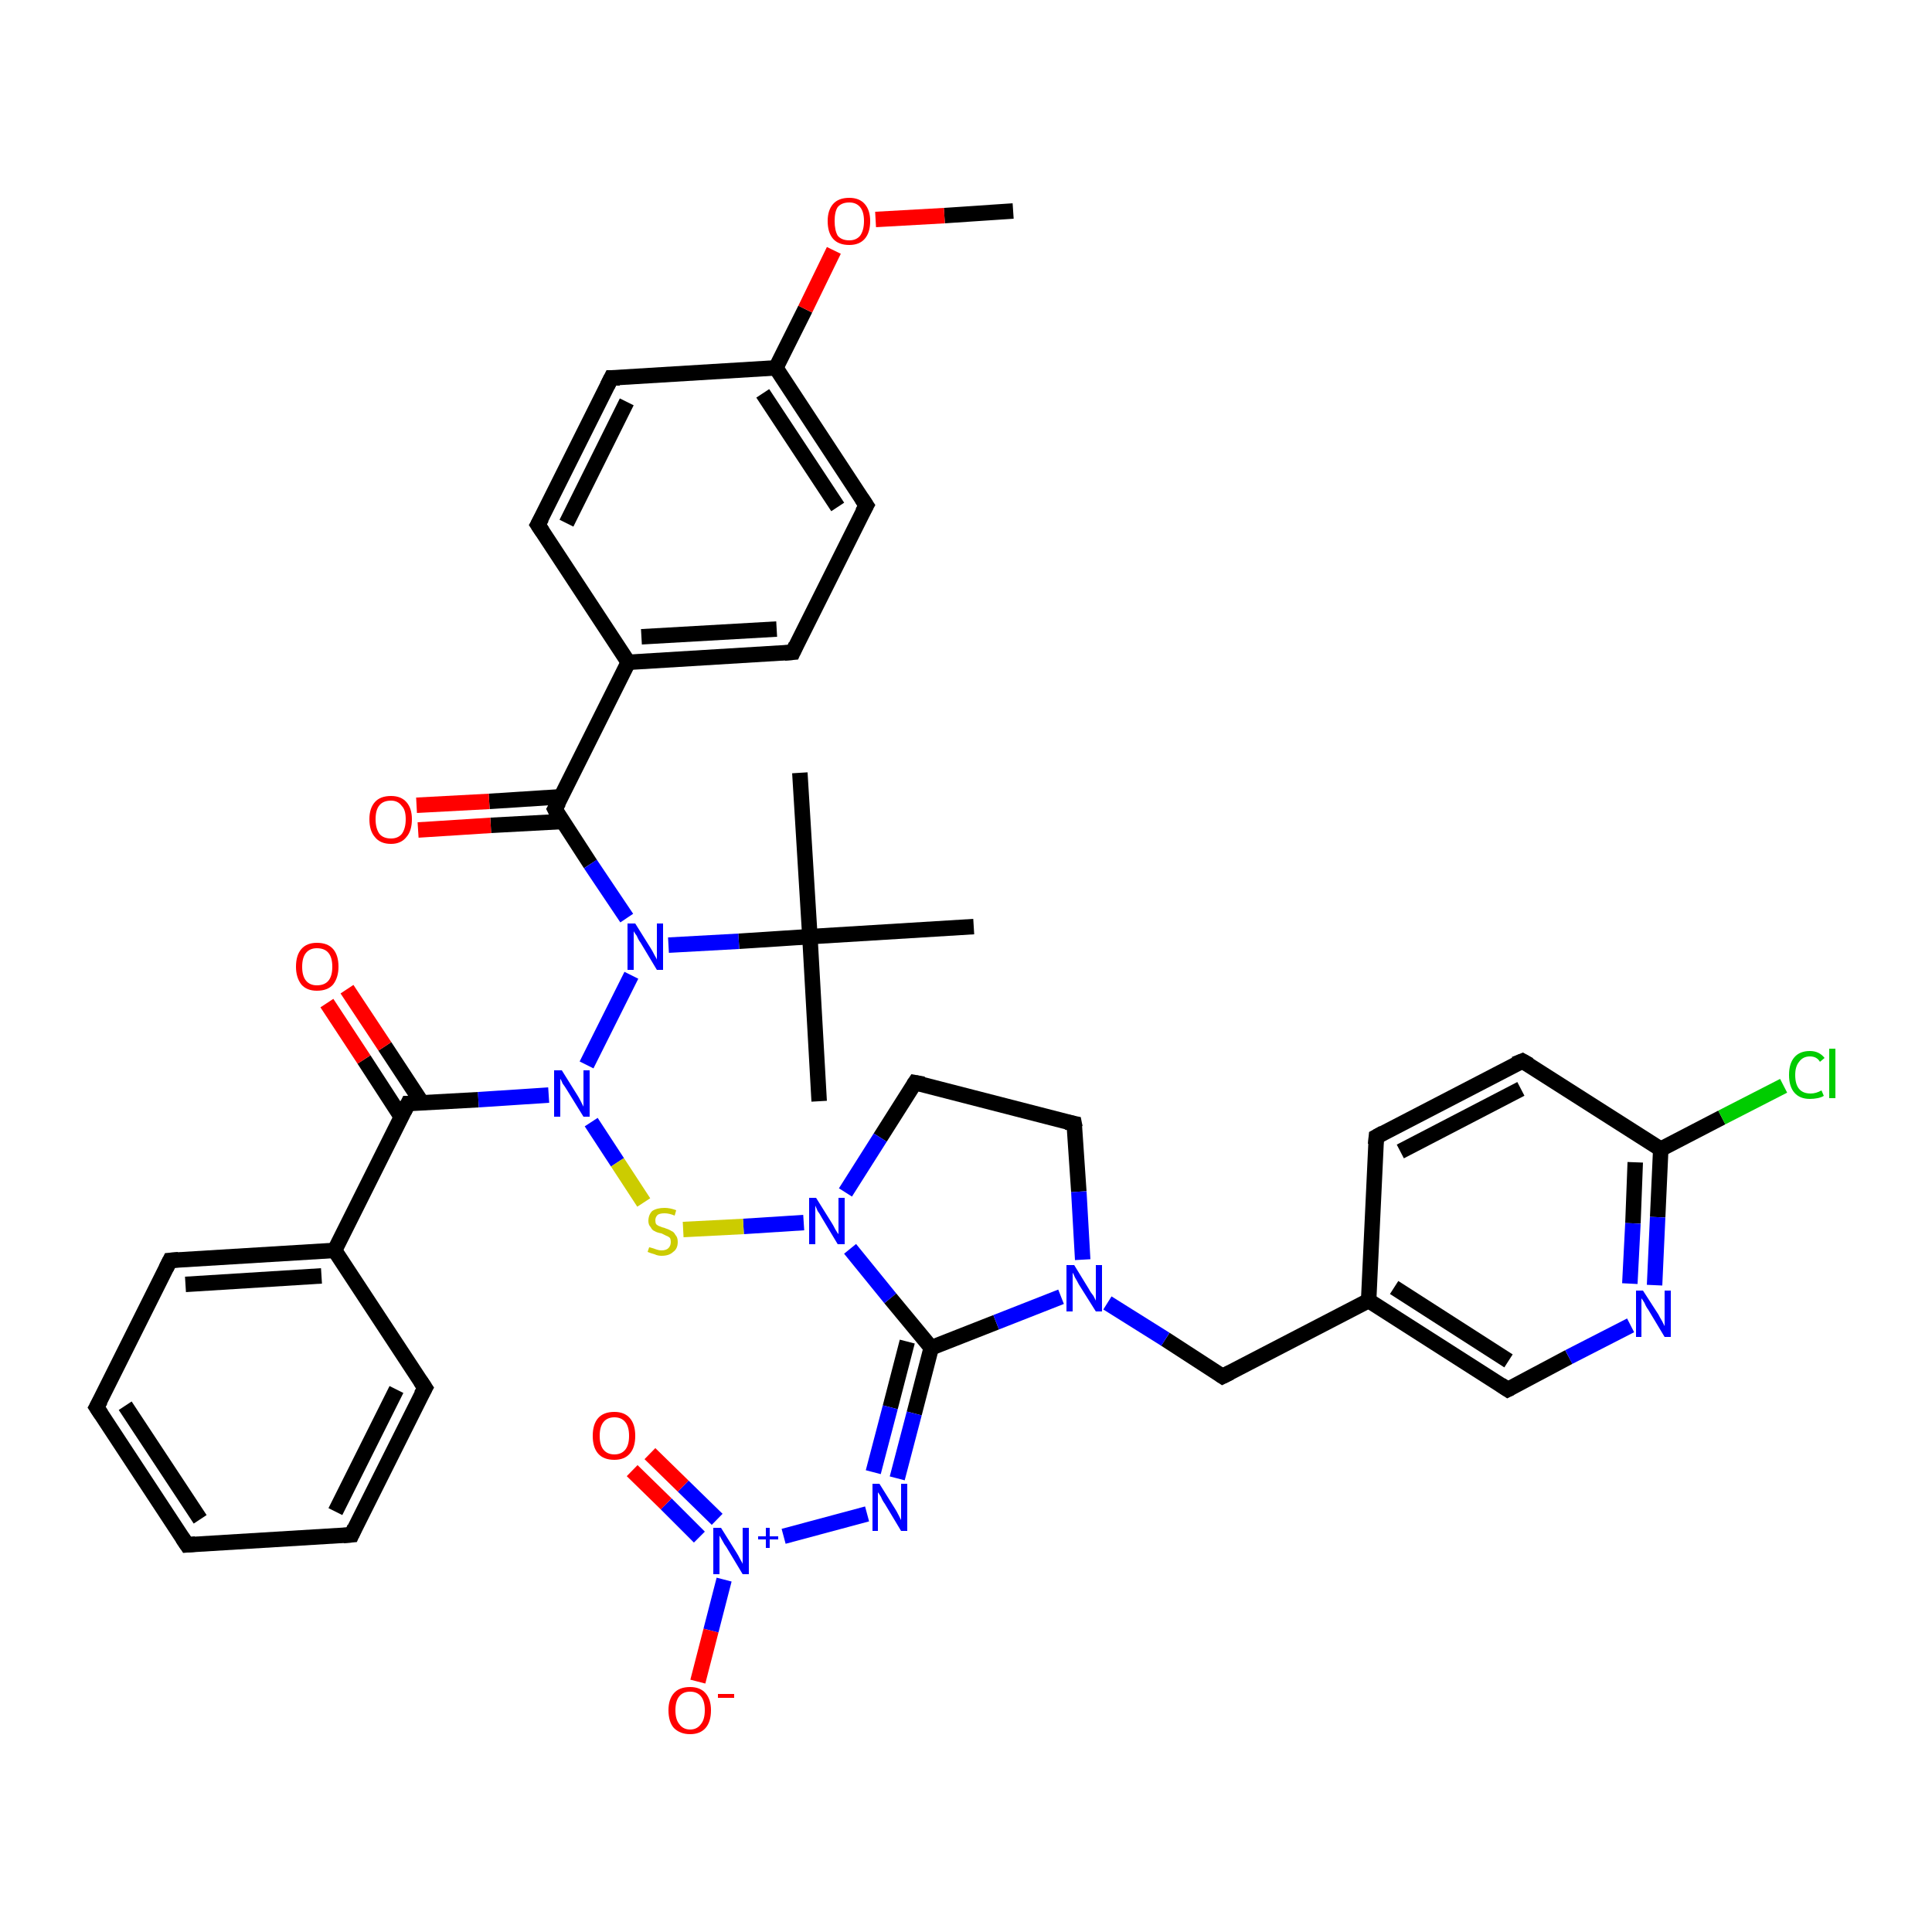 <?xml version='1.0' encoding='iso-8859-1'?>
<svg version='1.1' baseProfile='full'
              xmlns='http://www.w3.org/2000/svg'
                      xmlns:rdkit='http://www.rdkit.org/xml'
                      xmlns:xlink='http://www.w3.org/1999/xlink'
                  xml:space='preserve'
width='250px' height='250px' viewBox='0 0 250 250'>
<!-- END OF HEADER -->
<rect style='opacity:1.0;fill:#FFFFFF;stroke:none' width='250.0' height='250.0' x='0.0' y='0.0'> </rect>
<path class='bond-0 atom-0 atom-27' d='M 103.5,100.0 L 104.8,121.2' style='fill:none;fill-rule:evenodd;stroke:#000000;stroke-width:2.0px;stroke-linecap:butt;stroke-linejoin:miter;stroke-opacity:1' />
<path class='bond-1 atom-1 atom-27' d='M 106.0,142.5 L 104.8,121.2' style='fill:none;fill-rule:evenodd;stroke:#000000;stroke-width:2.0px;stroke-linecap:butt;stroke-linejoin:miter;stroke-opacity:1' />
<path class='bond-2 atom-2 atom-27' d='M 126.0,119.9 L 104.8,121.2' style='fill:none;fill-rule:evenodd;stroke:#000000;stroke-width:2.0px;stroke-linecap:butt;stroke-linejoin:miter;stroke-opacity:1' />
<path class='bond-3 atom-3 atom-40' d='M 131.1,27.3 L 122.2,27.9' style='fill:none;fill-rule:evenodd;stroke:#000000;stroke-width:2.0px;stroke-linecap:butt;stroke-linejoin:miter;stroke-opacity:1' />
<path class='bond-3 atom-3 atom-40' d='M 122.2,27.9 L 113.3,28.4' style='fill:none;fill-rule:evenodd;stroke:#FF0000;stroke-width:2.0px;stroke-linecap:butt;stroke-linejoin:miter;stroke-opacity:1' />
<path class='bond-4 atom-4 atom-5' d='M 24.2,199.9 L 12.5,182.1' style='fill:none;fill-rule:evenodd;stroke:#000000;stroke-width:2.0px;stroke-linecap:butt;stroke-linejoin:miter;stroke-opacity:1' />
<path class='bond-4 atom-4 atom-5' d='M 25.9,196.6 L 16.2,181.9' style='fill:none;fill-rule:evenodd;stroke:#000000;stroke-width:2.0px;stroke-linecap:butt;stroke-linejoin:miter;stroke-opacity:1' />
<path class='bond-5 atom-4 atom-6' d='M 24.2,199.9 L 45.5,198.6' style='fill:none;fill-rule:evenodd;stroke:#000000;stroke-width:2.0px;stroke-linecap:butt;stroke-linejoin:miter;stroke-opacity:1' />
<path class='bond-6 atom-5 atom-7' d='M 12.5,182.1 L 22.0,163.1' style='fill:none;fill-rule:evenodd;stroke:#000000;stroke-width:2.0px;stroke-linecap:butt;stroke-linejoin:miter;stroke-opacity:1' />
<path class='bond-7 atom-6 atom-8' d='M 45.5,198.6 L 55.0,179.6' style='fill:none;fill-rule:evenodd;stroke:#000000;stroke-width:2.0px;stroke-linecap:butt;stroke-linejoin:miter;stroke-opacity:1' />
<path class='bond-7 atom-6 atom-8' d='M 43.4,195.6 L 51.3,179.8' style='fill:none;fill-rule:evenodd;stroke:#000000;stroke-width:2.0px;stroke-linecap:butt;stroke-linejoin:miter;stroke-opacity:1' />
<path class='bond-8 atom-7 atom-20' d='M 22.0,163.1 L 43.3,161.8' style='fill:none;fill-rule:evenodd;stroke:#000000;stroke-width:2.0px;stroke-linecap:butt;stroke-linejoin:miter;stroke-opacity:1' />
<path class='bond-8 atom-7 atom-20' d='M 24.0,166.2 L 41.6,165.1' style='fill:none;fill-rule:evenodd;stroke:#000000;stroke-width:2.0px;stroke-linecap:butt;stroke-linejoin:miter;stroke-opacity:1' />
<path class='bond-9 atom-8 atom-20' d='M 55.0,179.6 L 43.3,161.8' style='fill:none;fill-rule:evenodd;stroke:#000000;stroke-width:2.0px;stroke-linecap:butt;stroke-linejoin:miter;stroke-opacity:1' />
<path class='bond-10 atom-9 atom-14' d='M 178.1,147.1 L 197.0,137.3' style='fill:none;fill-rule:evenodd;stroke:#000000;stroke-width:2.0px;stroke-linecap:butt;stroke-linejoin:miter;stroke-opacity:1' />
<path class='bond-10 atom-9 atom-14' d='M 181.2,149.0 L 196.8,140.9' style='fill:none;fill-rule:evenodd;stroke:#000000;stroke-width:2.0px;stroke-linecap:butt;stroke-linejoin:miter;stroke-opacity:1' />
<path class='bond-11 atom-9 atom-19' d='M 178.1,147.1 L 177.1,168.3' style='fill:none;fill-rule:evenodd;stroke:#000000;stroke-width:2.0px;stroke-linecap:butt;stroke-linejoin:miter;stroke-opacity:1' />
<path class='bond-12 atom-10 atom-12' d='M 69.6,67.9 L 79.1,48.9' style='fill:none;fill-rule:evenodd;stroke:#000000;stroke-width:2.0px;stroke-linecap:butt;stroke-linejoin:miter;stroke-opacity:1' />
<path class='bond-12 atom-10 atom-12' d='M 73.3,67.7 L 81.1,52.0' style='fill:none;fill-rule:evenodd;stroke:#000000;stroke-width:2.0px;stroke-linecap:butt;stroke-linejoin:miter;stroke-opacity:1' />
<path class='bond-13 atom-10 atom-21' d='M 69.6,67.9 L 81.3,85.7' style='fill:none;fill-rule:evenodd;stroke:#000000;stroke-width:2.0px;stroke-linecap:butt;stroke-linejoin:miter;stroke-opacity:1' />
<path class='bond-14 atom-11 atom-13' d='M 102.6,84.4 L 112.1,65.4' style='fill:none;fill-rule:evenodd;stroke:#000000;stroke-width:2.0px;stroke-linecap:butt;stroke-linejoin:miter;stroke-opacity:1' />
<path class='bond-15 atom-11 atom-21' d='M 102.6,84.4 L 81.3,85.7' style='fill:none;fill-rule:evenodd;stroke:#000000;stroke-width:2.0px;stroke-linecap:butt;stroke-linejoin:miter;stroke-opacity:1' />
<path class='bond-15 atom-11 atom-21' d='M 100.5,81.4 L 83.0,82.4' style='fill:none;fill-rule:evenodd;stroke:#000000;stroke-width:2.0px;stroke-linecap:butt;stroke-linejoin:miter;stroke-opacity:1' />
<path class='bond-16 atom-12 atom-22' d='M 79.1,48.9 L 100.4,47.6' style='fill:none;fill-rule:evenodd;stroke:#000000;stroke-width:2.0px;stroke-linecap:butt;stroke-linejoin:miter;stroke-opacity:1' />
<path class='bond-17 atom-13 atom-22' d='M 112.1,65.4 L 100.4,47.6' style='fill:none;fill-rule:evenodd;stroke:#000000;stroke-width:2.0px;stroke-linecap:butt;stroke-linejoin:miter;stroke-opacity:1' />
<path class='bond-17 atom-13 atom-22' d='M 108.4,65.6 L 98.7,50.9' style='fill:none;fill-rule:evenodd;stroke:#000000;stroke-width:2.0px;stroke-linecap:butt;stroke-linejoin:miter;stroke-opacity:1' />
<path class='bond-18 atom-14 atom-23' d='M 197.0,137.3 L 214.9,148.7' style='fill:none;fill-rule:evenodd;stroke:#000000;stroke-width:2.0px;stroke-linecap:butt;stroke-linejoin:miter;stroke-opacity:1' />
<path class='bond-19 atom-15 atom-16' d='M 139.0,145.4 L 118.4,140.1' style='fill:none;fill-rule:evenodd;stroke:#000000;stroke-width:2.0px;stroke-linecap:butt;stroke-linejoin:miter;stroke-opacity:1' />
<path class='bond-20 atom-15 atom-31' d='M 139.0,145.4 L 139.6,154.2' style='fill:none;fill-rule:evenodd;stroke:#000000;stroke-width:2.0px;stroke-linecap:butt;stroke-linejoin:miter;stroke-opacity:1' />
<path class='bond-20 atom-15 atom-31' d='M 139.6,154.2 L 140.1,163.0' style='fill:none;fill-rule:evenodd;stroke:#0000FF;stroke-width:2.0px;stroke-linecap:butt;stroke-linejoin:miter;stroke-opacity:1' />
<path class='bond-21 atom-16 atom-32' d='M 118.4,140.1 L 113.9,147.2' style='fill:none;fill-rule:evenodd;stroke:#000000;stroke-width:2.0px;stroke-linecap:butt;stroke-linejoin:miter;stroke-opacity:1' />
<path class='bond-21 atom-16 atom-32' d='M 113.9,147.2 L 109.4,154.3' style='fill:none;fill-rule:evenodd;stroke:#0000FF;stroke-width:2.0px;stroke-linecap:butt;stroke-linejoin:miter;stroke-opacity:1' />
<path class='bond-22 atom-17 atom-19' d='M 195.1,179.8 L 177.1,168.3' style='fill:none;fill-rule:evenodd;stroke:#000000;stroke-width:2.0px;stroke-linecap:butt;stroke-linejoin:miter;stroke-opacity:1' />
<path class='bond-22 atom-17 atom-19' d='M 195.2,176.1 L 180.4,166.6' style='fill:none;fill-rule:evenodd;stroke:#000000;stroke-width:2.0px;stroke-linecap:butt;stroke-linejoin:miter;stroke-opacity:1' />
<path class='bond-23 atom-17 atom-29' d='M 195.1,179.8 L 203.0,175.6' style='fill:none;fill-rule:evenodd;stroke:#000000;stroke-width:2.0px;stroke-linecap:butt;stroke-linejoin:miter;stroke-opacity:1' />
<path class='bond-23 atom-17 atom-29' d='M 203.0,175.6 L 211.0,171.5' style='fill:none;fill-rule:evenodd;stroke:#0000FF;stroke-width:2.0px;stroke-linecap:butt;stroke-linejoin:miter;stroke-opacity:1' />
<path class='bond-24 atom-18 atom-19' d='M 158.2,178.1 L 177.1,168.3' style='fill:none;fill-rule:evenodd;stroke:#000000;stroke-width:2.0px;stroke-linecap:butt;stroke-linejoin:miter;stroke-opacity:1' />
<path class='bond-25 atom-18 atom-31' d='M 158.2,178.1 L 150.8,173.3' style='fill:none;fill-rule:evenodd;stroke:#000000;stroke-width:2.0px;stroke-linecap:butt;stroke-linejoin:miter;stroke-opacity:1' />
<path class='bond-25 atom-18 atom-31' d='M 150.8,173.3 L 143.3,168.6' style='fill:none;fill-rule:evenodd;stroke:#0000FF;stroke-width:2.0px;stroke-linecap:butt;stroke-linejoin:miter;stroke-opacity:1' />
<path class='bond-26 atom-20 atom-25' d='M 43.3,161.8 L 52.8,142.8' style='fill:none;fill-rule:evenodd;stroke:#000000;stroke-width:2.0px;stroke-linecap:butt;stroke-linejoin:miter;stroke-opacity:1' />
<path class='bond-27 atom-21 atom-24' d='M 81.3,85.7 L 71.8,104.7' style='fill:none;fill-rule:evenodd;stroke:#000000;stroke-width:2.0px;stroke-linecap:butt;stroke-linejoin:miter;stroke-opacity:1' />
<path class='bond-28 atom-22 atom-40' d='M 100.4,47.6 L 104.2,40.0' style='fill:none;fill-rule:evenodd;stroke:#000000;stroke-width:2.0px;stroke-linecap:butt;stroke-linejoin:miter;stroke-opacity:1' />
<path class='bond-28 atom-22 atom-40' d='M 104.2,40.0 L 107.9,32.4' style='fill:none;fill-rule:evenodd;stroke:#FF0000;stroke-width:2.0px;stroke-linecap:butt;stroke-linejoin:miter;stroke-opacity:1' />
<path class='bond-29 atom-23 atom-28' d='M 214.9,148.7 L 222.8,144.6' style='fill:none;fill-rule:evenodd;stroke:#000000;stroke-width:2.0px;stroke-linecap:butt;stroke-linejoin:miter;stroke-opacity:1' />
<path class='bond-29 atom-23 atom-28' d='M 222.8,144.6 L 230.8,140.5' style='fill:none;fill-rule:evenodd;stroke:#00CC00;stroke-width:2.0px;stroke-linecap:butt;stroke-linejoin:miter;stroke-opacity:1' />
<path class='bond-30 atom-23 atom-29' d='M 214.9,148.7 L 214.5,157.5' style='fill:none;fill-rule:evenodd;stroke:#000000;stroke-width:2.0px;stroke-linecap:butt;stroke-linejoin:miter;stroke-opacity:1' />
<path class='bond-30 atom-23 atom-29' d='M 214.5,157.5 L 214.1,166.3' style='fill:none;fill-rule:evenodd;stroke:#0000FF;stroke-width:2.0px;stroke-linecap:butt;stroke-linejoin:miter;stroke-opacity:1' />
<path class='bond-30 atom-23 atom-29' d='M 211.6,150.4 L 211.3,158.3' style='fill:none;fill-rule:evenodd;stroke:#000000;stroke-width:2.0px;stroke-linecap:butt;stroke-linejoin:miter;stroke-opacity:1' />
<path class='bond-30 atom-23 atom-29' d='M 211.3,158.3 L 210.9,166.1' style='fill:none;fill-rule:evenodd;stroke:#0000FF;stroke-width:2.0px;stroke-linecap:butt;stroke-linejoin:miter;stroke-opacity:1' />
<path class='bond-31 atom-24 atom-33' d='M 71.8,104.7 L 76.4,111.8' style='fill:none;fill-rule:evenodd;stroke:#000000;stroke-width:2.0px;stroke-linecap:butt;stroke-linejoin:miter;stroke-opacity:1' />
<path class='bond-31 atom-24 atom-33' d='M 76.4,111.8 L 81.1,118.8' style='fill:none;fill-rule:evenodd;stroke:#0000FF;stroke-width:2.0px;stroke-linecap:butt;stroke-linejoin:miter;stroke-opacity:1' />
<path class='bond-32 atom-24 atom-36' d='M 72.6,103.1 L 63.3,103.7' style='fill:none;fill-rule:evenodd;stroke:#000000;stroke-width:2.0px;stroke-linecap:butt;stroke-linejoin:miter;stroke-opacity:1' />
<path class='bond-32 atom-24 atom-36' d='M 63.3,103.7 L 53.9,104.2' style='fill:none;fill-rule:evenodd;stroke:#FF0000;stroke-width:2.0px;stroke-linecap:butt;stroke-linejoin:miter;stroke-opacity:1' />
<path class='bond-32 atom-24 atom-36' d='M 72.8,106.3 L 63.5,106.8' style='fill:none;fill-rule:evenodd;stroke:#000000;stroke-width:2.0px;stroke-linecap:butt;stroke-linejoin:miter;stroke-opacity:1' />
<path class='bond-32 atom-24 atom-36' d='M 63.5,106.8 L 54.1,107.4' style='fill:none;fill-rule:evenodd;stroke:#FF0000;stroke-width:2.0px;stroke-linecap:butt;stroke-linejoin:miter;stroke-opacity:1' />
<path class='bond-33 atom-25 atom-34' d='M 52.8,142.8 L 61.9,142.3' style='fill:none;fill-rule:evenodd;stroke:#000000;stroke-width:2.0px;stroke-linecap:butt;stroke-linejoin:miter;stroke-opacity:1' />
<path class='bond-33 atom-25 atom-34' d='M 61.9,142.3 L 71.0,141.7' style='fill:none;fill-rule:evenodd;stroke:#0000FF;stroke-width:2.0px;stroke-linecap:butt;stroke-linejoin:miter;stroke-opacity:1' />
<path class='bond-34 atom-25 atom-37' d='M 54.6,142.7 L 49.8,135.4' style='fill:none;fill-rule:evenodd;stroke:#000000;stroke-width:2.0px;stroke-linecap:butt;stroke-linejoin:miter;stroke-opacity:1' />
<path class='bond-34 atom-25 atom-37' d='M 49.8,135.4 L 44.9,128.0' style='fill:none;fill-rule:evenodd;stroke:#FF0000;stroke-width:2.0px;stroke-linecap:butt;stroke-linejoin:miter;stroke-opacity:1' />
<path class='bond-34 atom-25 atom-37' d='M 51.9,144.5 L 47.1,137.1' style='fill:none;fill-rule:evenodd;stroke:#000000;stroke-width:2.0px;stroke-linecap:butt;stroke-linejoin:miter;stroke-opacity:1' />
<path class='bond-34 atom-25 atom-37' d='M 47.1,137.1 L 42.3,129.8' style='fill:none;fill-rule:evenodd;stroke:#FF0000;stroke-width:2.0px;stroke-linecap:butt;stroke-linejoin:miter;stroke-opacity:1' />
<path class='bond-35 atom-26 atom-30' d='M 120.5,174.4 L 118.3,182.9' style='fill:none;fill-rule:evenodd;stroke:#000000;stroke-width:2.0px;stroke-linecap:butt;stroke-linejoin:miter;stroke-opacity:1' />
<path class='bond-35 atom-26 atom-30' d='M 118.3,182.9 L 116.1,191.3' style='fill:none;fill-rule:evenodd;stroke:#0000FF;stroke-width:2.0px;stroke-linecap:butt;stroke-linejoin:miter;stroke-opacity:1' />
<path class='bond-35 atom-26 atom-30' d='M 117.4,173.6 L 115.2,182.1' style='fill:none;fill-rule:evenodd;stroke:#000000;stroke-width:2.0px;stroke-linecap:butt;stroke-linejoin:miter;stroke-opacity:1' />
<path class='bond-35 atom-26 atom-30' d='M 115.2,182.1 L 113.0,190.5' style='fill:none;fill-rule:evenodd;stroke:#0000FF;stroke-width:2.0px;stroke-linecap:butt;stroke-linejoin:miter;stroke-opacity:1' />
<path class='bond-36 atom-26 atom-31' d='M 120.5,174.4 L 128.9,171.1' style='fill:none;fill-rule:evenodd;stroke:#000000;stroke-width:2.0px;stroke-linecap:butt;stroke-linejoin:miter;stroke-opacity:1' />
<path class='bond-36 atom-26 atom-31' d='M 128.9,171.1 L 137.3,167.8' style='fill:none;fill-rule:evenodd;stroke:#0000FF;stroke-width:2.0px;stroke-linecap:butt;stroke-linejoin:miter;stroke-opacity:1' />
<path class='bond-37 atom-26 atom-32' d='M 120.5,174.4 L 115.2,168.0' style='fill:none;fill-rule:evenodd;stroke:#000000;stroke-width:2.0px;stroke-linecap:butt;stroke-linejoin:miter;stroke-opacity:1' />
<path class='bond-37 atom-26 atom-32' d='M 115.2,168.0 L 110.0,161.6' style='fill:none;fill-rule:evenodd;stroke:#0000FF;stroke-width:2.0px;stroke-linecap:butt;stroke-linejoin:miter;stroke-opacity:1' />
<path class='bond-38 atom-27 atom-33' d='M 104.8,121.2 L 95.6,121.8' style='fill:none;fill-rule:evenodd;stroke:#000000;stroke-width:2.0px;stroke-linecap:butt;stroke-linejoin:miter;stroke-opacity:1' />
<path class='bond-38 atom-27 atom-33' d='M 95.6,121.8 L 86.5,122.3' style='fill:none;fill-rule:evenodd;stroke:#0000FF;stroke-width:2.0px;stroke-linecap:butt;stroke-linejoin:miter;stroke-opacity:1' />
<path class='bond-39 atom-30 atom-35' d='M 112.2,195.9 L 101.4,198.8' style='fill:none;fill-rule:evenodd;stroke:#0000FF;stroke-width:2.0px;stroke-linecap:butt;stroke-linejoin:miter;stroke-opacity:1' />
<path class='bond-40 atom-32 atom-41' d='M 104.0,158.2 L 96.2,158.7' style='fill:none;fill-rule:evenodd;stroke:#0000FF;stroke-width:2.0px;stroke-linecap:butt;stroke-linejoin:miter;stroke-opacity:1' />
<path class='bond-40 atom-32 atom-41' d='M 96.2,158.7 L 88.4,159.1' style='fill:none;fill-rule:evenodd;stroke:#CCCC00;stroke-width:2.0px;stroke-linecap:butt;stroke-linejoin:miter;stroke-opacity:1' />
<path class='bond-41 atom-33 atom-34' d='M 81.7,126.2 L 75.9,137.8' style='fill:none;fill-rule:evenodd;stroke:#0000FF;stroke-width:2.0px;stroke-linecap:butt;stroke-linejoin:miter;stroke-opacity:1' />
<path class='bond-42 atom-34 atom-41' d='M 76.5,145.2 L 79.9,150.4' style='fill:none;fill-rule:evenodd;stroke:#0000FF;stroke-width:2.0px;stroke-linecap:butt;stroke-linejoin:miter;stroke-opacity:1' />
<path class='bond-42 atom-34 atom-41' d='M 79.9,150.4 L 83.3,155.6' style='fill:none;fill-rule:evenodd;stroke:#CCCC00;stroke-width:2.0px;stroke-linecap:butt;stroke-linejoin:miter;stroke-opacity:1' />
<path class='bond-43 atom-35 atom-38' d='M 93.7,204.4 L 92.0,211.0' style='fill:none;fill-rule:evenodd;stroke:#0000FF;stroke-width:2.0px;stroke-linecap:butt;stroke-linejoin:miter;stroke-opacity:1' />
<path class='bond-43 atom-35 atom-38' d='M 92.0,211.0 L 90.3,217.6' style='fill:none;fill-rule:evenodd;stroke:#FF0000;stroke-width:2.0px;stroke-linecap:butt;stroke-linejoin:miter;stroke-opacity:1' />
<path class='bond-44 atom-35 atom-39' d='M 92.8,196.6 L 88.4,192.3' style='fill:none;fill-rule:evenodd;stroke:#0000FF;stroke-width:2.0px;stroke-linecap:butt;stroke-linejoin:miter;stroke-opacity:1' />
<path class='bond-44 atom-35 atom-39' d='M 88.4,192.3 L 84.1,188.1' style='fill:none;fill-rule:evenodd;stroke:#FF0000;stroke-width:2.0px;stroke-linecap:butt;stroke-linejoin:miter;stroke-opacity:1' />
<path class='bond-44 atom-35 atom-39' d='M 90.5,198.9 L 86.2,194.6' style='fill:none;fill-rule:evenodd;stroke:#0000FF;stroke-width:2.0px;stroke-linecap:butt;stroke-linejoin:miter;stroke-opacity:1' />
<path class='bond-44 atom-35 atom-39' d='M 86.2,194.6 L 81.8,190.3' style='fill:none;fill-rule:evenodd;stroke:#FF0000;stroke-width:2.0px;stroke-linecap:butt;stroke-linejoin:miter;stroke-opacity:1' />
<path d='M 23.6,199.0 L 24.2,199.9 L 25.3,199.8' style='fill:none;stroke:#000000;stroke-width:2.0px;stroke-linecap:butt;stroke-linejoin:miter;stroke-opacity:1;' />
<path d='M 13.1,183.0 L 12.5,182.1 L 13.0,181.2' style='fill:none;stroke:#000000;stroke-width:2.0px;stroke-linecap:butt;stroke-linejoin:miter;stroke-opacity:1;' />
<path d='M 44.4,198.7 L 45.5,198.6 L 45.9,197.7' style='fill:none;stroke:#000000;stroke-width:2.0px;stroke-linecap:butt;stroke-linejoin:miter;stroke-opacity:1;' />
<path d='M 21.5,164.1 L 22.0,163.1 L 23.1,163.0' style='fill:none;stroke:#000000;stroke-width:2.0px;stroke-linecap:butt;stroke-linejoin:miter;stroke-opacity:1;' />
<path d='M 54.5,180.5 L 55.0,179.6 L 54.4,178.7' style='fill:none;stroke:#000000;stroke-width:2.0px;stroke-linecap:butt;stroke-linejoin:miter;stroke-opacity:1;' />
<path d='M 179.0,146.6 L 178.1,147.1 L 178.0,148.1' style='fill:none;stroke:#000000;stroke-width:2.0px;stroke-linecap:butt;stroke-linejoin:miter;stroke-opacity:1;' />
<path d='M 70.1,67.0 L 69.6,67.9 L 70.2,68.8' style='fill:none;stroke:#000000;stroke-width:2.0px;stroke-linecap:butt;stroke-linejoin:miter;stroke-opacity:1;' />
<path d='M 103.0,83.5 L 102.6,84.4 L 101.5,84.5' style='fill:none;stroke:#000000;stroke-width:2.0px;stroke-linecap:butt;stroke-linejoin:miter;stroke-opacity:1;' />
<path d='M 78.6,49.9 L 79.1,48.9 L 80.2,48.9' style='fill:none;stroke:#000000;stroke-width:2.0px;stroke-linecap:butt;stroke-linejoin:miter;stroke-opacity:1;' />
<path d='M 111.6,66.3 L 112.1,65.4 L 111.5,64.5' style='fill:none;stroke:#000000;stroke-width:2.0px;stroke-linecap:butt;stroke-linejoin:miter;stroke-opacity:1;' />
<path d='M 196.0,137.7 L 197.0,137.3 L 197.9,137.8' style='fill:none;stroke:#000000;stroke-width:2.0px;stroke-linecap:butt;stroke-linejoin:miter;stroke-opacity:1;' />
<path d='M 138.0,145.2 L 139.0,145.4 L 139.1,145.9' style='fill:none;stroke:#000000;stroke-width:2.0px;stroke-linecap:butt;stroke-linejoin:miter;stroke-opacity:1;' />
<path d='M 119.5,140.3 L 118.4,140.1 L 118.2,140.4' style='fill:none;stroke:#000000;stroke-width:2.0px;stroke-linecap:butt;stroke-linejoin:miter;stroke-opacity:1;' />
<path d='M 194.2,179.2 L 195.1,179.8 L 195.5,179.6' style='fill:none;stroke:#000000;stroke-width:2.0px;stroke-linecap:butt;stroke-linejoin:miter;stroke-opacity:1;' />
<path d='M 159.2,177.6 L 158.2,178.1 L 157.9,177.9' style='fill:none;stroke:#000000;stroke-width:2.0px;stroke-linecap:butt;stroke-linejoin:miter;stroke-opacity:1;' />
<path d='M 72.3,103.8 L 71.8,104.7 L 72.0,105.1' style='fill:none;stroke:#000000;stroke-width:2.0px;stroke-linecap:butt;stroke-linejoin:miter;stroke-opacity:1;' />
<path d='M 52.3,143.8 L 52.8,142.8 L 53.2,142.8' style='fill:none;stroke:#000000;stroke-width:2.0px;stroke-linecap:butt;stroke-linejoin:miter;stroke-opacity:1;' />
<path class='atom-28' d='M 231.5 139.1
Q 231.5 137.6, 232.2 136.8
Q 232.9 136.0, 234.2 136.0
Q 235.4 136.0, 236.1 136.9
L 235.5 137.4
Q 235.1 136.7, 234.2 136.7
Q 233.3 136.7, 232.8 137.4
Q 232.3 138.0, 232.3 139.1
Q 232.3 140.3, 232.8 140.9
Q 233.3 141.5, 234.3 141.5
Q 235.0 141.5, 235.7 141.1
L 236.0 141.8
Q 235.7 142.0, 235.2 142.1
Q 234.7 142.2, 234.2 142.2
Q 232.9 142.2, 232.2 141.4
Q 231.5 140.6, 231.5 139.1
' fill='#00CC00'/>
<path class='atom-28' d='M 236.7 135.7
L 237.5 135.7
L 237.5 142.1
L 236.7 142.1
L 236.7 135.7
' fill='#00CC00'/>
<path class='atom-29' d='M 212.6 167.0
L 214.6 170.1
Q 214.8 170.5, 215.1 171.0
Q 215.4 171.6, 215.4 171.6
L 215.4 167.0
L 216.2 167.0
L 216.2 173.0
L 215.4 173.0
L 213.3 169.5
Q 213.0 169.1, 212.8 168.6
Q 212.5 168.1, 212.4 168.0
L 212.4 173.0
L 211.7 173.0
L 211.7 167.0
L 212.6 167.0
' fill='#0000FF'/>
<path class='atom-30' d='M 113.8 192.0
L 115.8 195.2
Q 116.0 195.5, 116.3 196.1
Q 116.6 196.7, 116.6 196.7
L 116.6 192.0
L 117.4 192.0
L 117.4 198.1
L 116.6 198.1
L 114.5 194.6
Q 114.2 194.2, 114.0 193.7
Q 113.7 193.2, 113.6 193.1
L 113.6 198.1
L 112.9 198.1
L 112.9 192.0
L 113.8 192.0
' fill='#0000FF'/>
<path class='atom-31' d='M 139.0 163.7
L 140.9 166.8
Q 141.1 167.2, 141.5 167.7
Q 141.8 168.3, 141.8 168.3
L 141.8 163.7
L 142.6 163.7
L 142.6 169.7
L 141.8 169.7
L 139.6 166.2
Q 139.4 165.8, 139.1 165.3
Q 138.9 164.8, 138.8 164.7
L 138.8 169.7
L 138.0 169.7
L 138.0 163.7
L 139.0 163.7
' fill='#0000FF'/>
<path class='atom-32' d='M 105.6 155.0
L 107.6 158.2
Q 107.8 158.5, 108.1 159.1
Q 108.4 159.6, 108.5 159.7
L 108.5 155.0
L 109.3 155.0
L 109.3 161.0
L 108.4 161.0
L 106.3 157.5
Q 106.1 157.1, 105.8 156.7
Q 105.6 156.2, 105.5 156.0
L 105.5 161.0
L 104.7 161.0
L 104.7 155.0
L 105.6 155.0
' fill='#0000FF'/>
<path class='atom-33' d='M 82.2 119.5
L 84.2 122.7
Q 84.4 123.0, 84.7 123.6
Q 85.0 124.1, 85.0 124.2
L 85.0 119.5
L 85.8 119.5
L 85.8 125.5
L 85.0 125.5
L 82.9 122.0
Q 82.6 121.6, 82.4 121.1
Q 82.1 120.7, 82.0 120.5
L 82.0 125.5
L 81.2 125.5
L 81.2 119.5
L 82.2 119.5
' fill='#0000FF'/>
<path class='atom-34' d='M 72.7 138.5
L 74.7 141.7
Q 74.9 142.0, 75.2 142.6
Q 75.5 143.2, 75.5 143.2
L 75.5 138.5
L 76.3 138.5
L 76.3 144.5
L 75.5 144.5
L 73.4 141.1
Q 73.1 140.6, 72.8 140.2
Q 72.6 139.7, 72.5 139.6
L 72.5 144.5
L 71.7 144.5
L 71.7 138.5
L 72.7 138.5
' fill='#0000FF'/>
<path class='atom-35' d='M 93.3 197.7
L 95.3 200.9
Q 95.5 201.2, 95.8 201.8
Q 96.1 202.3, 96.1 202.4
L 96.1 197.7
L 96.9 197.7
L 96.9 203.7
L 96.1 203.7
L 94.0 200.2
Q 93.7 199.8, 93.5 199.4
Q 93.2 198.9, 93.1 198.7
L 93.1 203.7
L 92.3 203.7
L 92.3 197.7
L 93.3 197.7
' fill='#0000FF'/>
<path class='atom-35' d='M 98.1 198.8
L 99.1 198.8
L 99.1 197.7
L 99.6 197.7
L 99.6 198.8
L 100.7 198.8
L 100.7 199.2
L 99.6 199.2
L 99.6 200.3
L 99.1 200.3
L 99.1 199.2
L 98.1 199.2
L 98.1 198.8
' fill='#0000FF'/>
<path class='atom-36' d='M 47.8 106.0
Q 47.8 104.6, 48.5 103.8
Q 49.2 103.0, 50.6 103.0
Q 51.9 103.0, 52.6 103.8
Q 53.3 104.6, 53.3 106.0
Q 53.3 107.5, 52.6 108.3
Q 51.9 109.2, 50.6 109.2
Q 49.2 109.2, 48.5 108.3
Q 47.8 107.5, 47.8 106.0
M 50.6 108.5
Q 51.5 108.5, 52.0 107.9
Q 52.5 107.2, 52.5 106.0
Q 52.5 104.8, 52.0 104.3
Q 51.5 103.6, 50.6 103.6
Q 49.6 103.6, 49.1 104.2
Q 48.6 104.8, 48.6 106.0
Q 48.6 107.2, 49.1 107.9
Q 49.6 108.5, 50.6 108.5
' fill='#FF0000'/>
<path class='atom-37' d='M 38.3 125.1
Q 38.3 123.6, 39.0 122.8
Q 39.7 122.0, 41.0 122.0
Q 42.4 122.0, 43.1 122.8
Q 43.8 123.6, 43.8 125.1
Q 43.8 126.5, 43.1 127.4
Q 42.4 128.2, 41.0 128.2
Q 39.7 128.2, 39.0 127.4
Q 38.3 126.5, 38.3 125.1
M 41.0 127.5
Q 42.0 127.5, 42.5 126.9
Q 43.0 126.3, 43.0 125.1
Q 43.0 123.9, 42.5 123.3
Q 42.0 122.7, 41.0 122.7
Q 40.1 122.7, 39.6 123.3
Q 39.1 123.9, 39.1 125.1
Q 39.1 126.3, 39.6 126.9
Q 40.1 127.5, 41.0 127.5
' fill='#FF0000'/>
<path class='atom-38' d='M 86.5 221.3
Q 86.5 219.9, 87.2 219.1
Q 87.9 218.3, 89.3 218.3
Q 90.6 218.3, 91.3 219.1
Q 92.0 219.9, 92.0 221.3
Q 92.0 222.8, 91.3 223.6
Q 90.6 224.4, 89.3 224.4
Q 88.0 224.4, 87.2 223.6
Q 86.5 222.8, 86.5 221.3
M 89.3 223.8
Q 90.2 223.8, 90.7 223.1
Q 91.2 222.5, 91.2 221.3
Q 91.2 220.1, 90.7 219.5
Q 90.2 218.9, 89.3 218.9
Q 88.4 218.9, 87.9 219.5
Q 87.4 220.1, 87.4 221.3
Q 87.4 222.5, 87.9 223.1
Q 88.4 223.8, 89.3 223.8
' fill='#FF0000'/>
<path class='atom-38' d='M 92.9 219.2
L 95.0 219.2
L 95.0 219.7
L 92.9 219.7
L 92.9 219.2
' fill='#FF0000'/>
<path class='atom-39' d='M 76.7 185.8
Q 76.7 184.3, 77.4 183.5
Q 78.1 182.7, 79.5 182.7
Q 80.8 182.7, 81.5 183.5
Q 82.2 184.3, 82.2 185.8
Q 82.2 187.3, 81.5 188.1
Q 80.8 188.9, 79.5 188.9
Q 78.1 188.9, 77.4 188.1
Q 76.7 187.3, 76.7 185.8
M 79.5 188.2
Q 80.4 188.2, 80.9 187.6
Q 81.4 187.0, 81.4 185.8
Q 81.4 184.6, 80.9 184.0
Q 80.4 183.4, 79.5 183.4
Q 78.6 183.4, 78.1 184.0
Q 77.6 184.6, 77.6 185.8
Q 77.6 187.0, 78.1 187.6
Q 78.6 188.2, 79.5 188.2
' fill='#FF0000'/>
<path class='atom-40' d='M 107.1 28.6
Q 107.1 27.2, 107.8 26.4
Q 108.5 25.6, 109.9 25.6
Q 111.2 25.6, 111.9 26.4
Q 112.6 27.2, 112.6 28.6
Q 112.6 30.1, 111.9 30.9
Q 111.2 31.7, 109.9 31.7
Q 108.5 31.7, 107.8 30.9
Q 107.1 30.1, 107.1 28.6
M 109.9 31.1
Q 110.8 31.1, 111.3 30.5
Q 111.8 29.8, 111.8 28.6
Q 111.8 27.4, 111.3 26.8
Q 110.8 26.2, 109.9 26.2
Q 108.9 26.2, 108.4 26.8
Q 108.0 27.4, 108.0 28.6
Q 108.0 29.8, 108.4 30.5
Q 108.9 31.1, 109.9 31.1
' fill='#FF0000'/>
<path class='atom-41' d='M 84.0 161.4
Q 84.1 161.4, 84.4 161.5
Q 84.7 161.6, 85.0 161.7
Q 85.3 161.8, 85.6 161.8
Q 86.2 161.8, 86.5 161.5
Q 86.8 161.2, 86.8 160.7
Q 86.8 160.4, 86.7 160.2
Q 86.5 160.0, 86.2 159.9
Q 86.0 159.8, 85.6 159.6
Q 85.0 159.5, 84.7 159.3
Q 84.4 159.2, 84.2 158.8
Q 83.9 158.5, 83.9 158.0
Q 83.9 157.2, 84.4 156.7
Q 85.0 156.3, 86.0 156.3
Q 86.7 156.3, 87.5 156.6
L 87.3 157.3
Q 86.6 157.0, 86.0 157.0
Q 85.4 157.0, 85.1 157.2
Q 84.8 157.5, 84.8 157.9
Q 84.8 158.2, 84.9 158.4
Q 85.1 158.6, 85.4 158.7
Q 85.6 158.8, 86.0 158.9
Q 86.6 159.1, 86.9 159.3
Q 87.2 159.4, 87.4 159.8
Q 87.7 160.1, 87.7 160.7
Q 87.7 161.6, 87.1 162.0
Q 86.6 162.5, 85.6 162.5
Q 85.1 162.5, 84.7 162.3
Q 84.3 162.2, 83.8 162.0
L 84.0 161.4
' fill='#CCCC00'/>
</svg>
